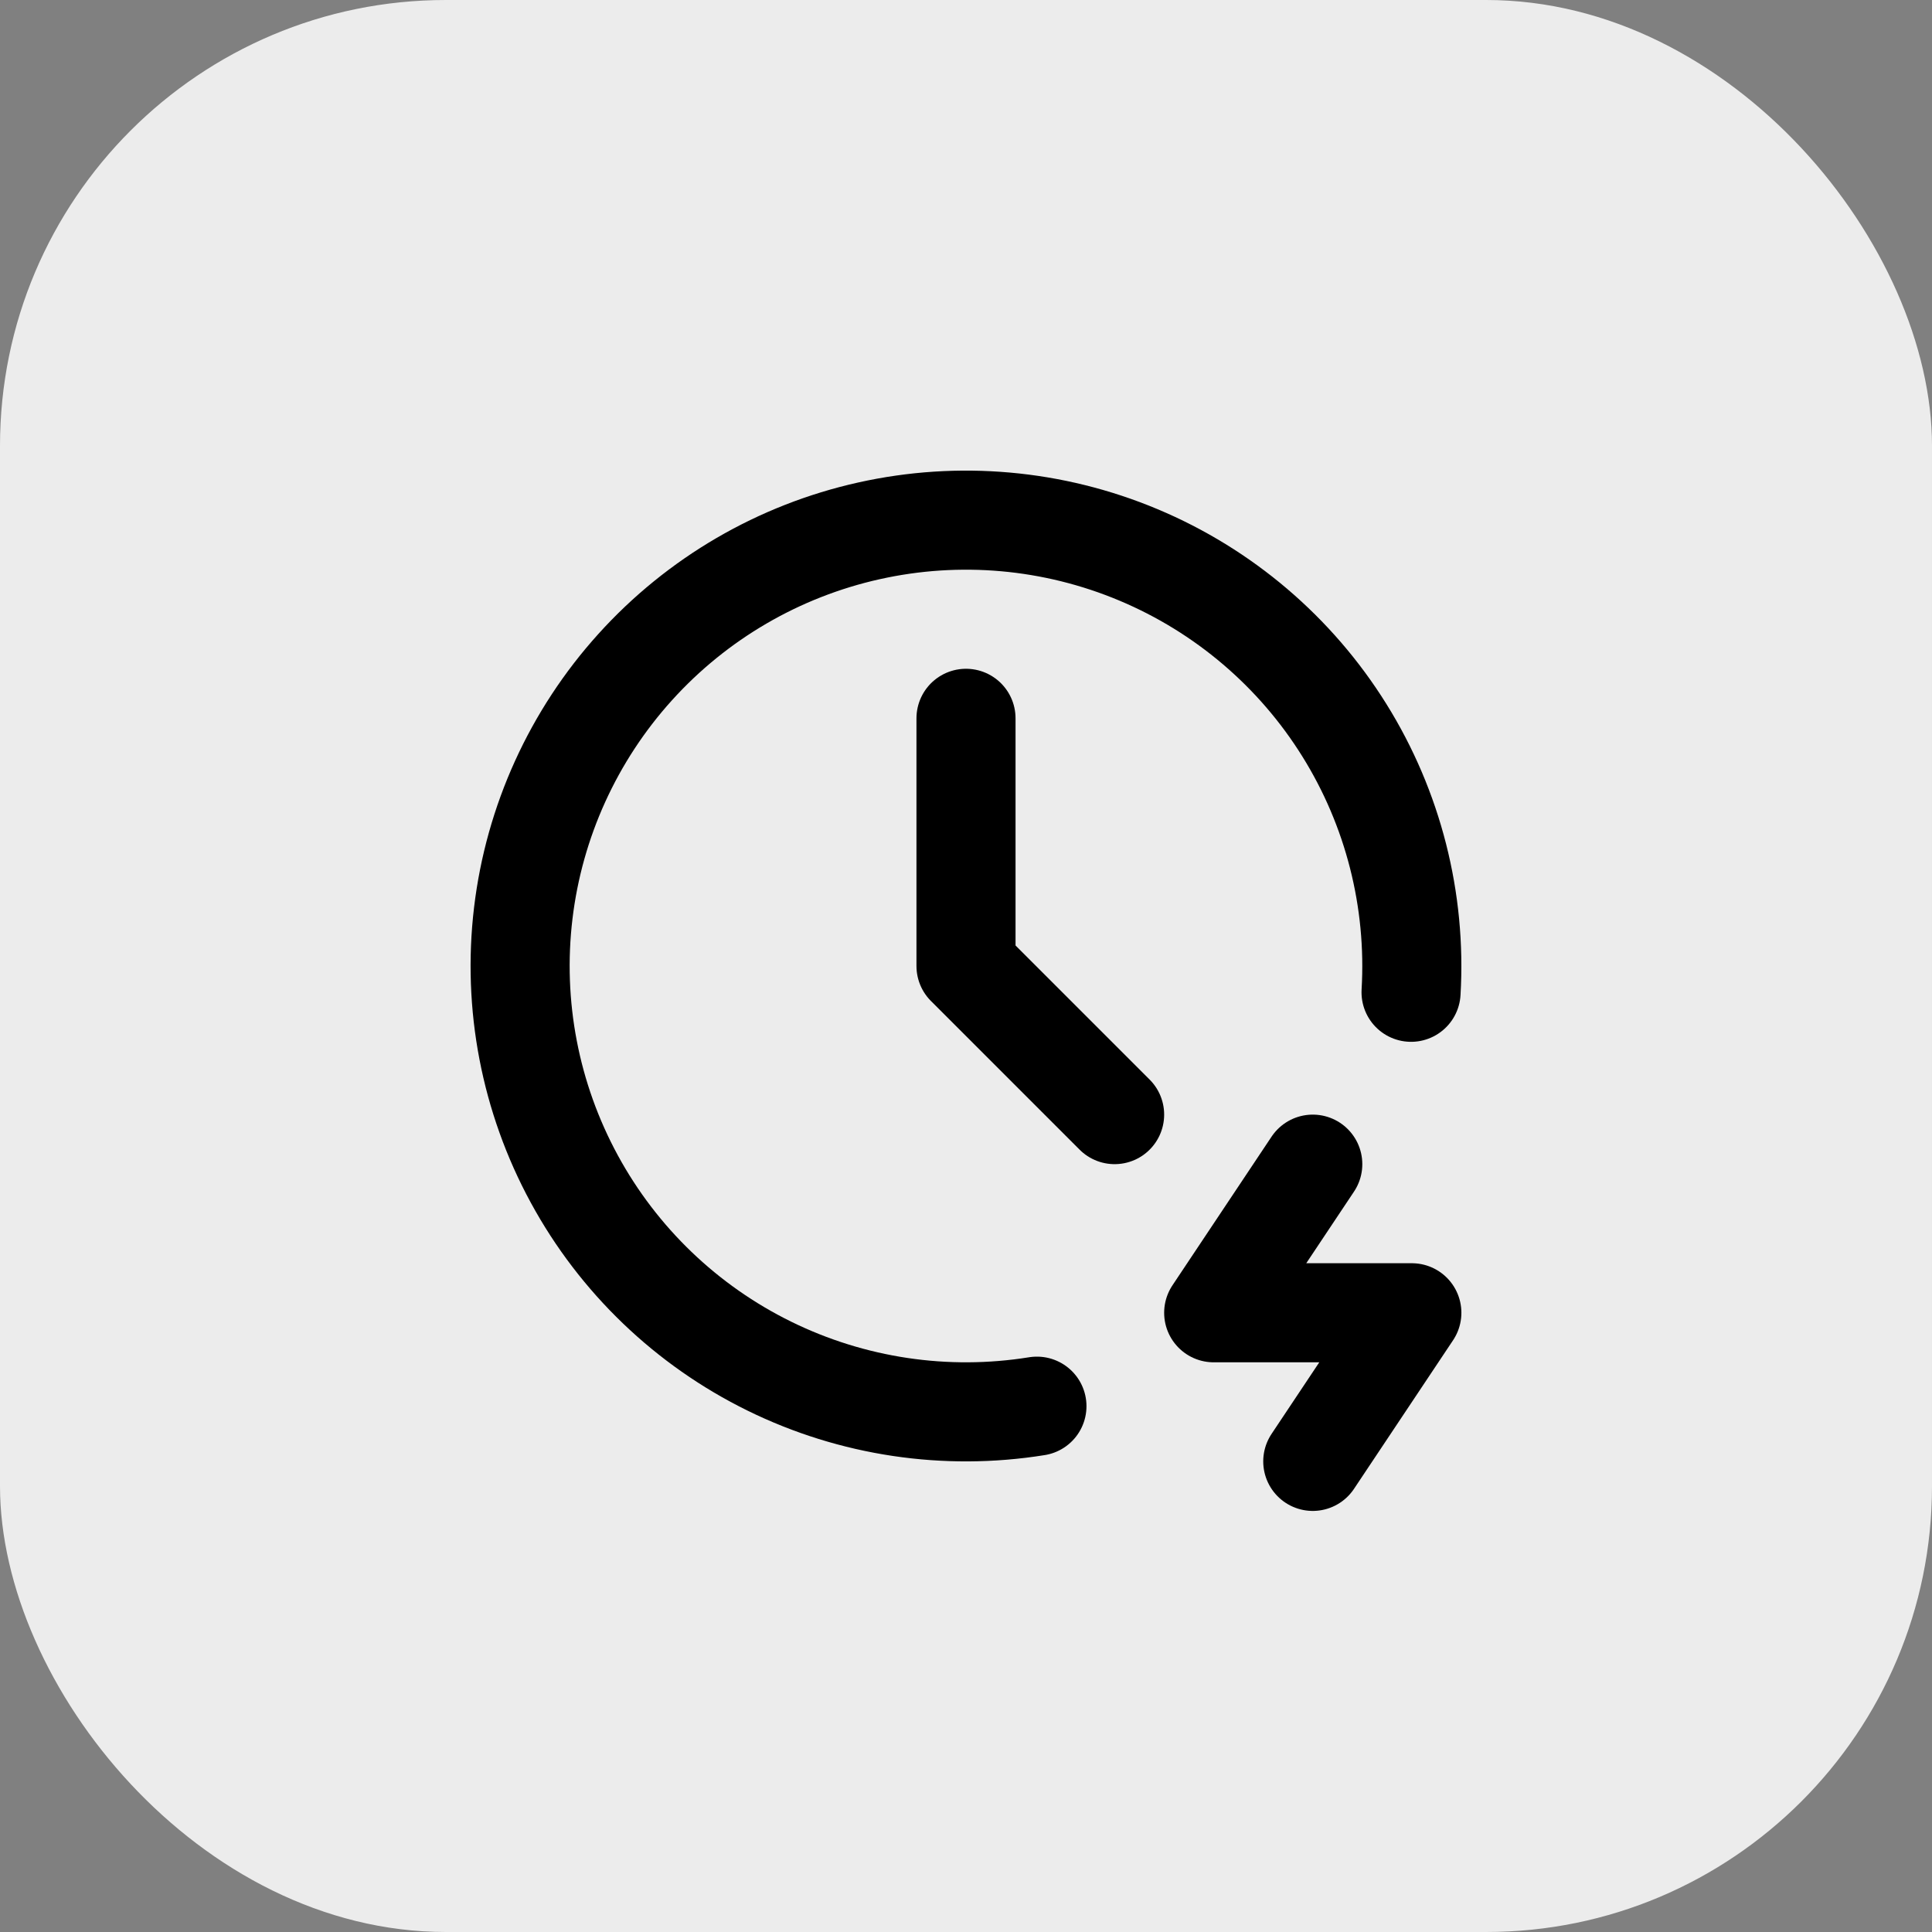 <svg xmlns="http://www.w3.org/2000/svg" width="78" height="78" viewBox="0 0 78 78" fill="none"><rect x="0" y="0" width="78" height="78" fill="#808080" stroke="none"/><rect width="78" height="78" rx="18" fill="#ECECEC"></rect><g clip-path="url(#clip0_144_129)"><path d="M56.968 40.061C57.187 36.339 56.246 32.641 54.274 29.478C52.302 26.314 49.396 23.841 45.958 22.4C42.52 20.958 38.719 20.62 35.081 21.432C31.442 22.243 28.145 24.164 25.646 26.93C23.146 29.696 21.566 33.169 21.125 36.871C20.684 40.573 21.404 44.32 23.184 47.595C24.964 50.871 27.717 53.513 31.063 55.156C34.41 56.8 38.183 57.364 41.864 56.771" stroke="black" stroke-width="4" stroke-linecap="round" stroke-linejoin="round"></path><path d="M39 29V39L45 45" stroke="black" stroke-width="4" stroke-linecap="round" stroke-linejoin="round"></path><path d="M53 47L49 53H57L53 59" stroke="black" stroke-width="4" stroke-linecap="round" stroke-linejoin="round"></path></g><defs><clipPath id="clip0_144_129"><rect width="48" height="48" fill="white" transform="translate(15 15)"></rect></clipPath></defs></svg>